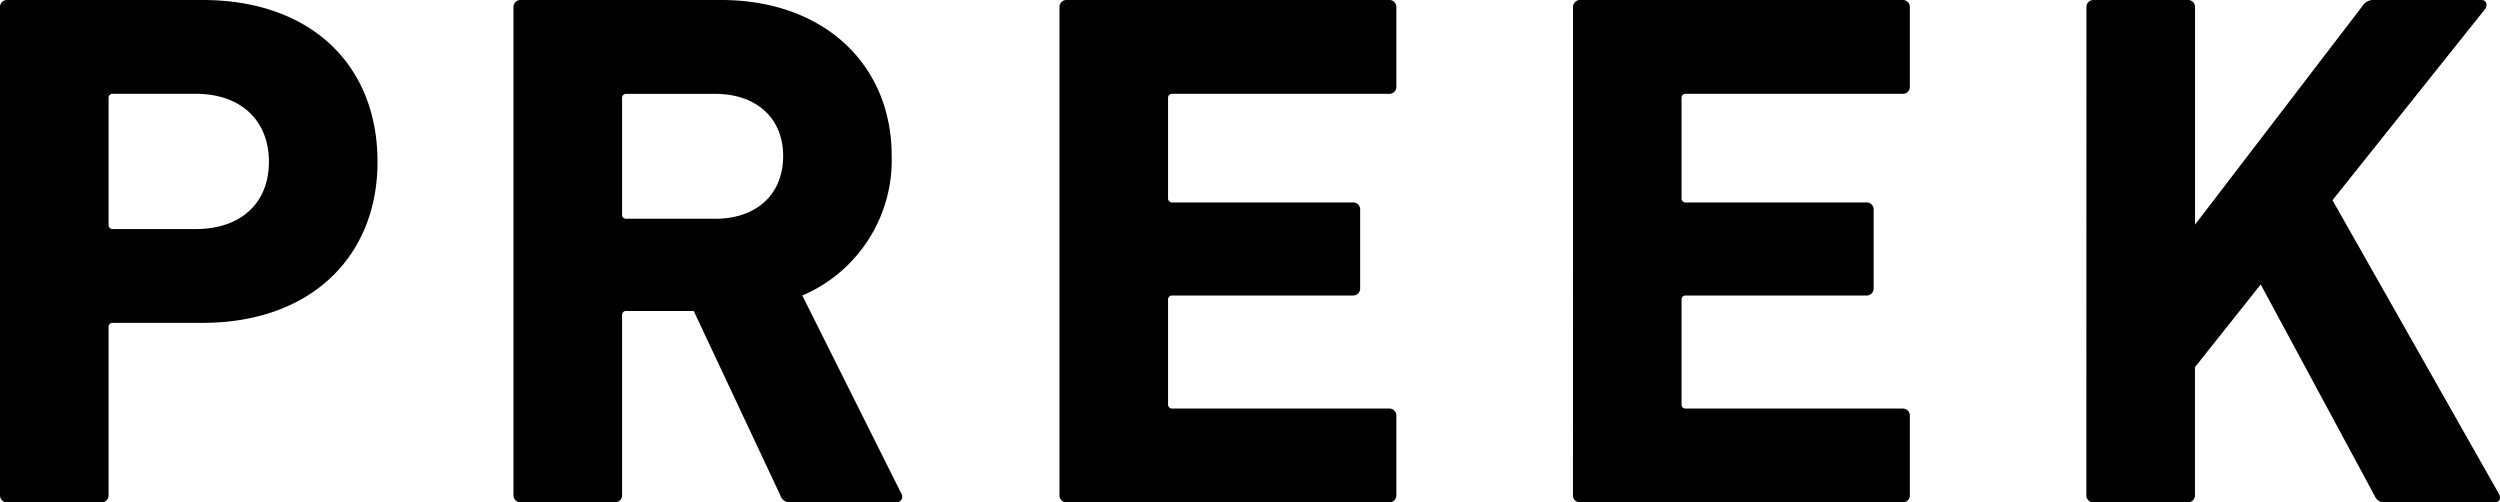 <svg id="グループ_1609" data-name="グループ 1609" xmlns="http://www.w3.org/2000/svg" xmlns:xlink="http://www.w3.org/1999/xlink" width="125" height="25.119" viewBox="0 0 125 25.119">
  <defs>
    <clipPath id="clip-path">
      <rect id="長方形_706" data-name="長方形 706" width="125" height="25.119"/>
    </clipPath>
  </defs>
  <g id="グループ_1600" data-name="グループ 1600" clip-path="url(#clip-path)">
    <path id="パス_1362" data-name="パス 1362" d="M.369,25.119A.349.349,0,0,1,0,24.749V.369A.349.349,0,0,1,.369,0h9.752c5.467,0,8.755,3.287,8.755,8.09,0,4.729-3.324,8.053-8.755,8.053H5.651a.2.2,0,0,0-.222.221v8.385a.349.349,0,0,1-.369.37ZM13.446,8.09c0-2.032-1.367-3.4-3.657-3.4H5.651a.2.2,0,0,0-.222.222V11.23a.2.2,0,0,0,.222.222H9.789c2.29,0,3.657-1.33,3.657-3.362" transform="translate(0 0)"/>
    <path id="パス_1363" data-name="パス 1363" d="M56.979,25.118a.5.5,0,0,1-.554-.369l-4.322-9.2H48.741a.2.2,0,0,0-.222.221v8.976a.349.349,0,0,1-.369.369H43.459a.349.349,0,0,1-.369-.369V.369A.349.349,0,0,1,43.459,0H53.47C58.6,0,62,3.215,62,7.794a7.358,7.358,0,0,1-4.469,6.982l4.95,9.9a.285.285,0,0,1-.259.443ZM56.573,7.794c0-1.883-1.33-3.1-3.4-3.1H48.741a.2.2,0,0,0-.222.222v5.8a.2.2,0,0,0,.222.222h4.433c2.069,0,3.4-1.218,3.4-3.14" transform="translate(-17.416 0)"/>
    <path id="パス_1364" data-name="パス 1364" d="M88.907.369A.349.349,0,0,1,89.276,0h16.105a.349.349,0,0,1,.37.369V4.322a.349.349,0,0,1-.37.369H94.558a.2.2,0,0,0-.222.222V9.9a.2.2,0,0,0,.222.222h9.014a.349.349,0,0,1,.369.369v3.916a.349.349,0,0,1-.369.369H94.558a.2.2,0,0,0-.222.222v5.208a.2.2,0,0,0,.222.222h10.823a.349.349,0,0,1,.37.369v3.952a.35.35,0,0,1-.37.37H89.276a.349.349,0,0,1-.369-.37Z" transform="translate(-35.933 0)"/>
    <path id="パス_1365" data-name="パス 1365" d="M132,.369A.349.349,0,0,1,132.366,0h16.105a.349.349,0,0,1,.37.369V4.322a.349.349,0,0,1-.37.369H137.648a.2.2,0,0,0-.222.222V9.9a.2.2,0,0,0,.222.222h9.014a.349.349,0,0,1,.369.369v3.916a.349.349,0,0,1-.369.369h-9.014a.2.2,0,0,0-.222.222v5.208a.2.2,0,0,0,.222.222h10.823a.349.349,0,0,1,.37.369v3.952a.35.35,0,0,1-.37.37H132.366a.349.349,0,0,1-.369-.37Z" transform="translate(-53.349 0)"/>
    <path id="パス_1366" data-name="パス 1366" d="M175.086.369A.349.349,0,0,1,175.455,0h4.692a.349.349,0,0,1,.369.369V11.23l8.349-10.9A.653.653,0,0,1,189.493,0h5.356c.222,0,.332.259.148.48l-7.609,9.53L195.7,24.675c.148.259.037.444-.222.444h-5.43a.523.523,0,0,1-.554-.333L183.8,14.222l-3.288,4.137v6.39a.349.349,0,0,1-.369.37h-4.692a.349.349,0,0,1-.369-.37Z" transform="translate(-70.764 0)"/>
  </g>
</svg>
